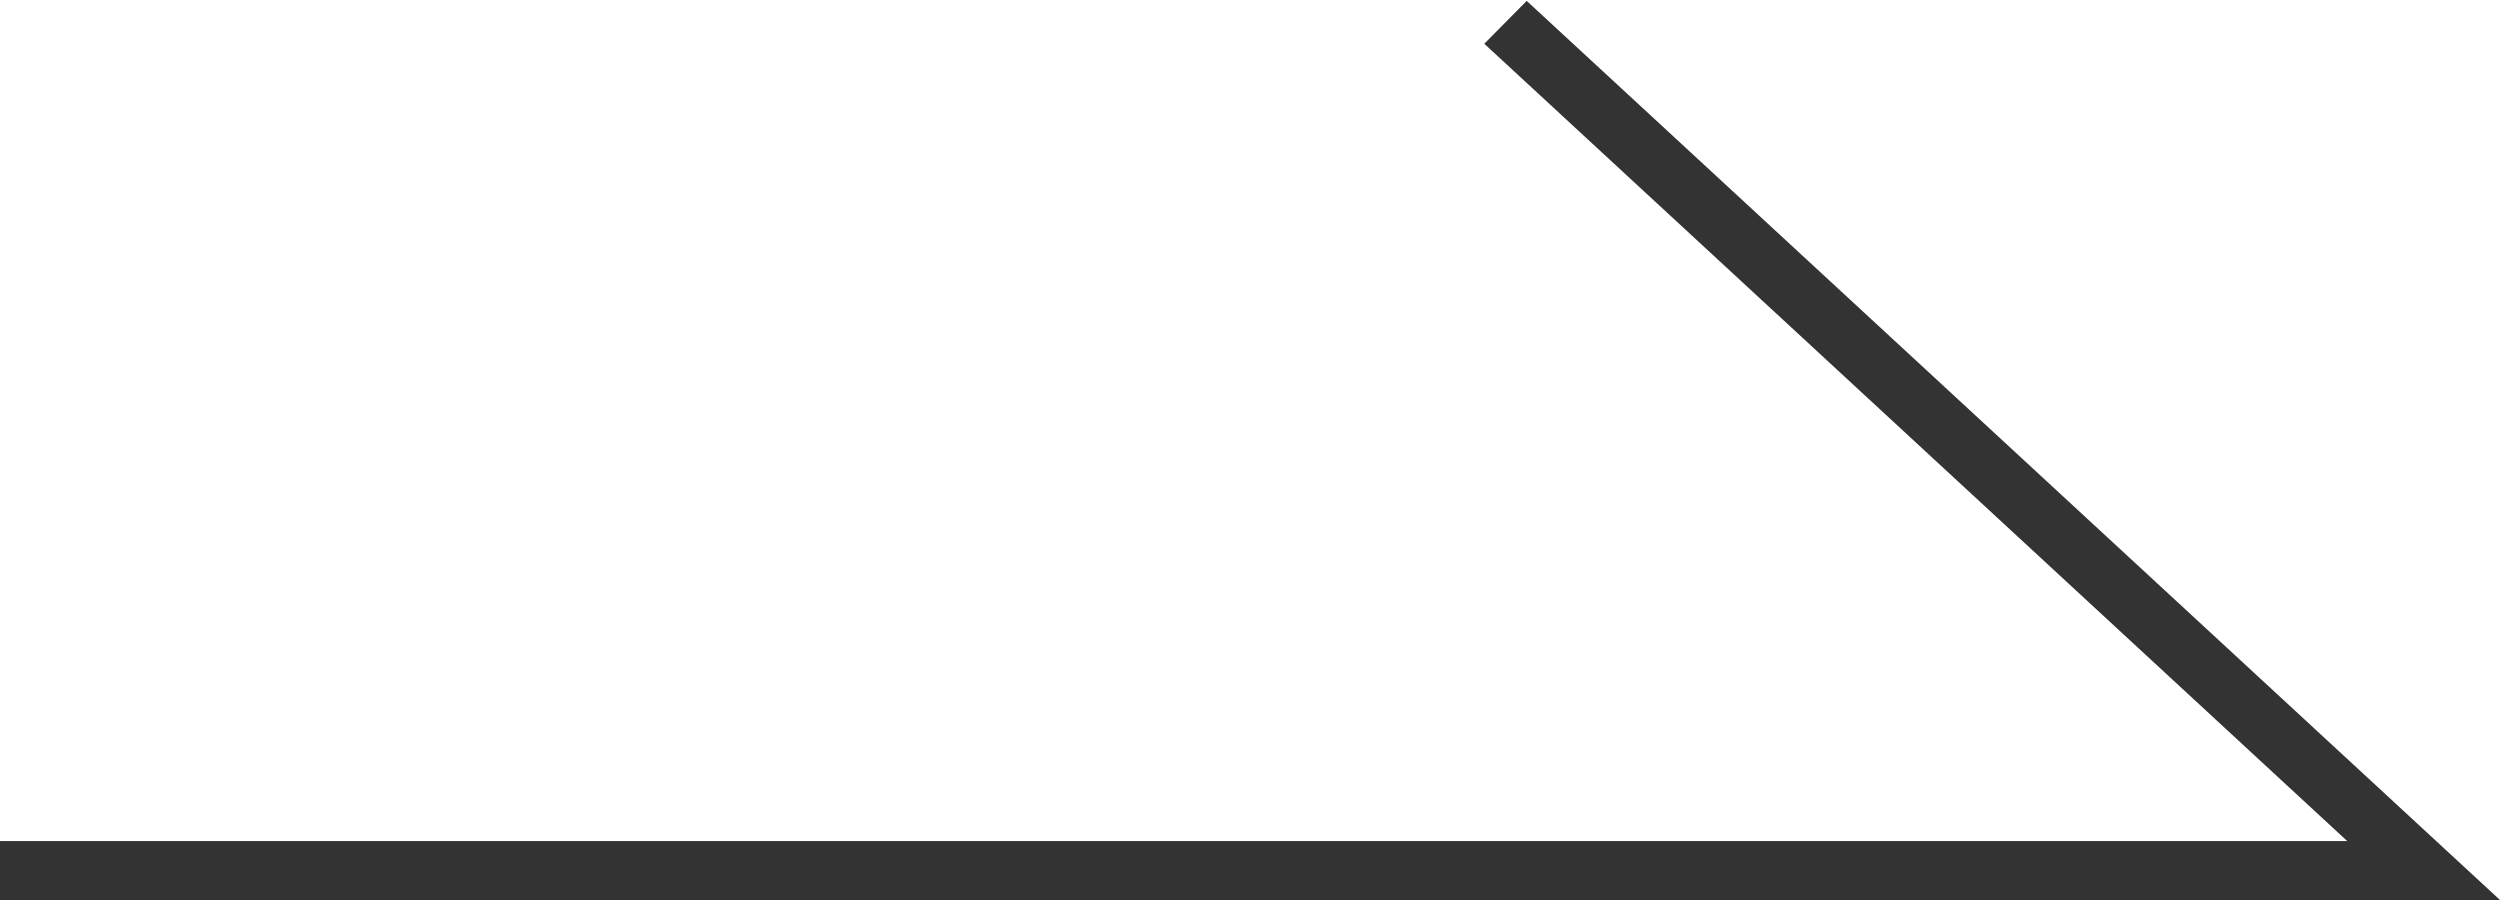 <svg xmlns="http://www.w3.org/2000/svg" width="28" height="10.09" viewBox="0 0 28 10.09">
  <defs>
    <style>
      .cls-1 {
        fill: #333;
        fill-rule: evenodd;
      }
    </style>
  </defs>
  <path id="arrow_more.svg" class="cls-1" d="M716,2855.55H688v-0.66h26.289l-9.665-8.93,0.475-.48Z" transform="translate(-688 -2845.47)"/>
</svg>
